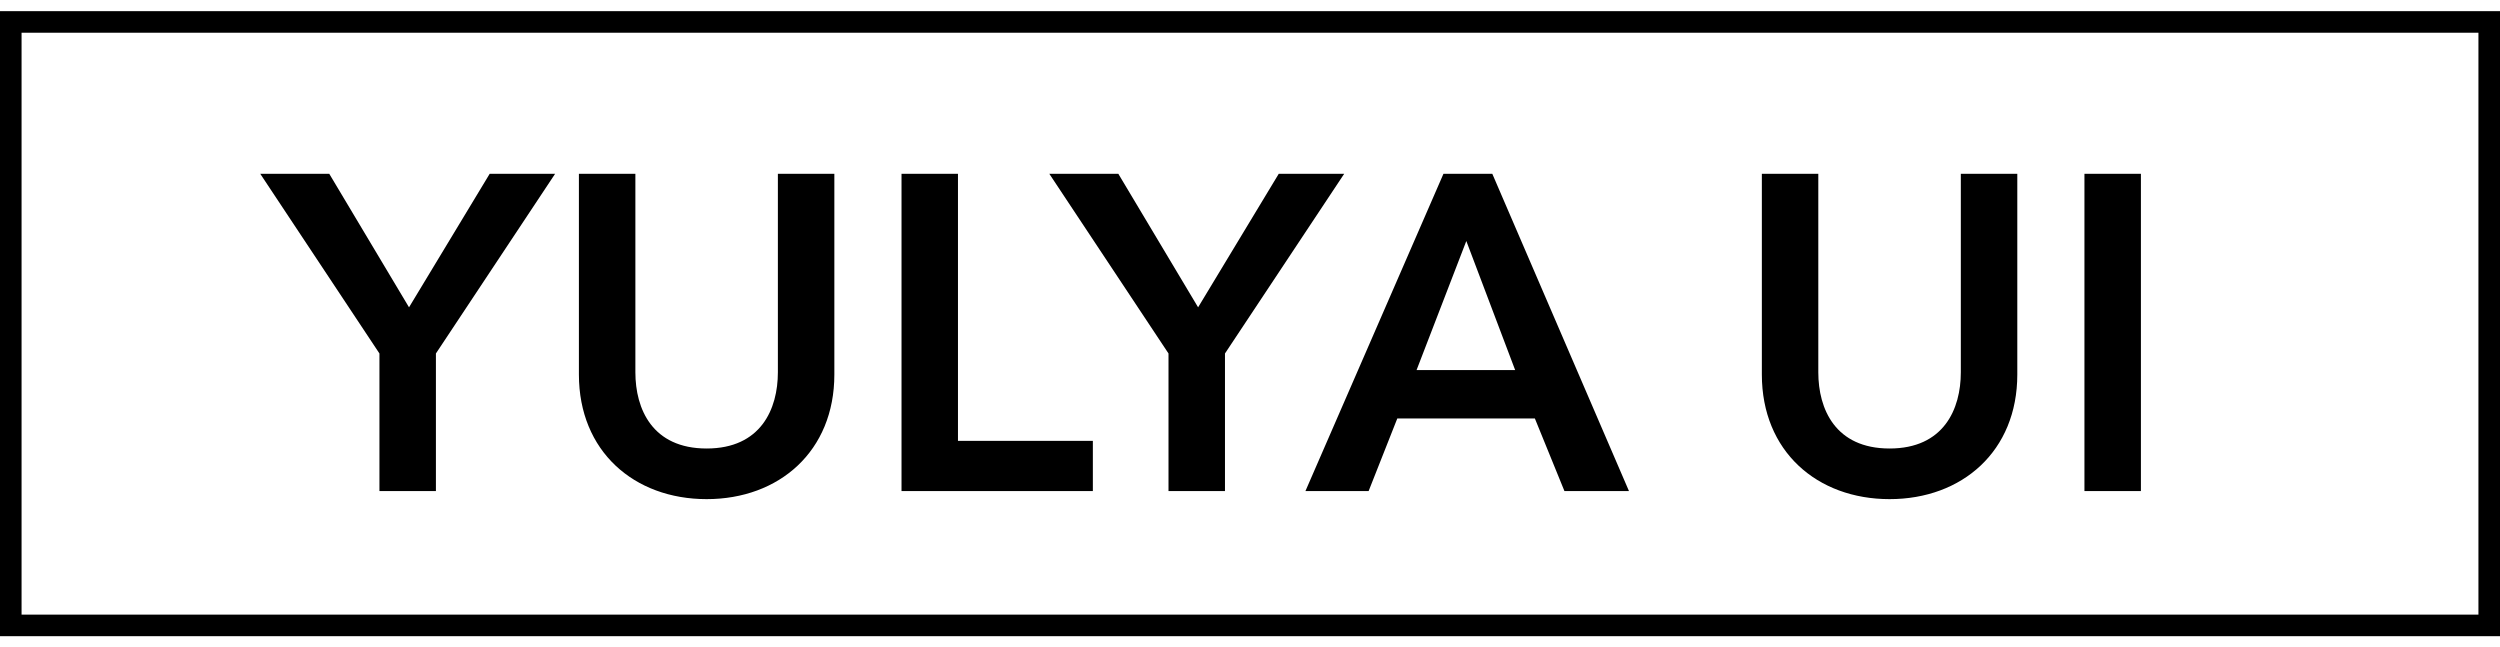 <?xml version="1.0" encoding="UTF-8"?> <svg xmlns="http://www.w3.org/2000/svg" width="112" height="29" viewBox="0 0 112 29" fill="none"><rect x="0.483" y="0.983" width="111.034" height="27.035" stroke="black" stroke-width="0.966"></rect><path d="M16.999 22V15.836L11.659 7.786H14.751L18.324 13.768L21.938 7.786H24.869L19.529 15.836V22H16.999ZM37.379 7.786V16.78C37.379 20.213 34.909 22.361 31.657 22.361C28.404 22.361 25.935 20.213 25.935 16.78V7.786H28.465V16.68C28.465 18.326 29.227 20.093 31.657 20.093C34.086 20.093 34.849 18.326 34.849 16.68V7.786H37.379ZM40.388 22V7.786H42.917V19.751H48.96V22H40.388ZM52.349 22V15.836L47.009 7.786H50.101L53.675 13.768L57.288 7.786H60.22L54.879 15.836V22H52.349ZM58.483 22L64.667 7.786H66.855L72.978 22H70.087L68.762 18.747H62.599L61.314 22H58.483ZM63.462 16.579H67.879L65.691 10.797L63.462 16.579ZM90.375 7.786V16.78C90.375 20.213 87.905 22.361 84.653 22.361C81.4 22.361 78.931 20.213 78.931 16.78V7.786H81.46V16.68C81.46 18.326 82.223 20.093 84.653 20.093C87.082 20.093 87.845 18.326 87.845 16.68V7.786H90.375ZM93.383 22V7.786H95.913V22H93.383Z" fill="black"></path></svg> 